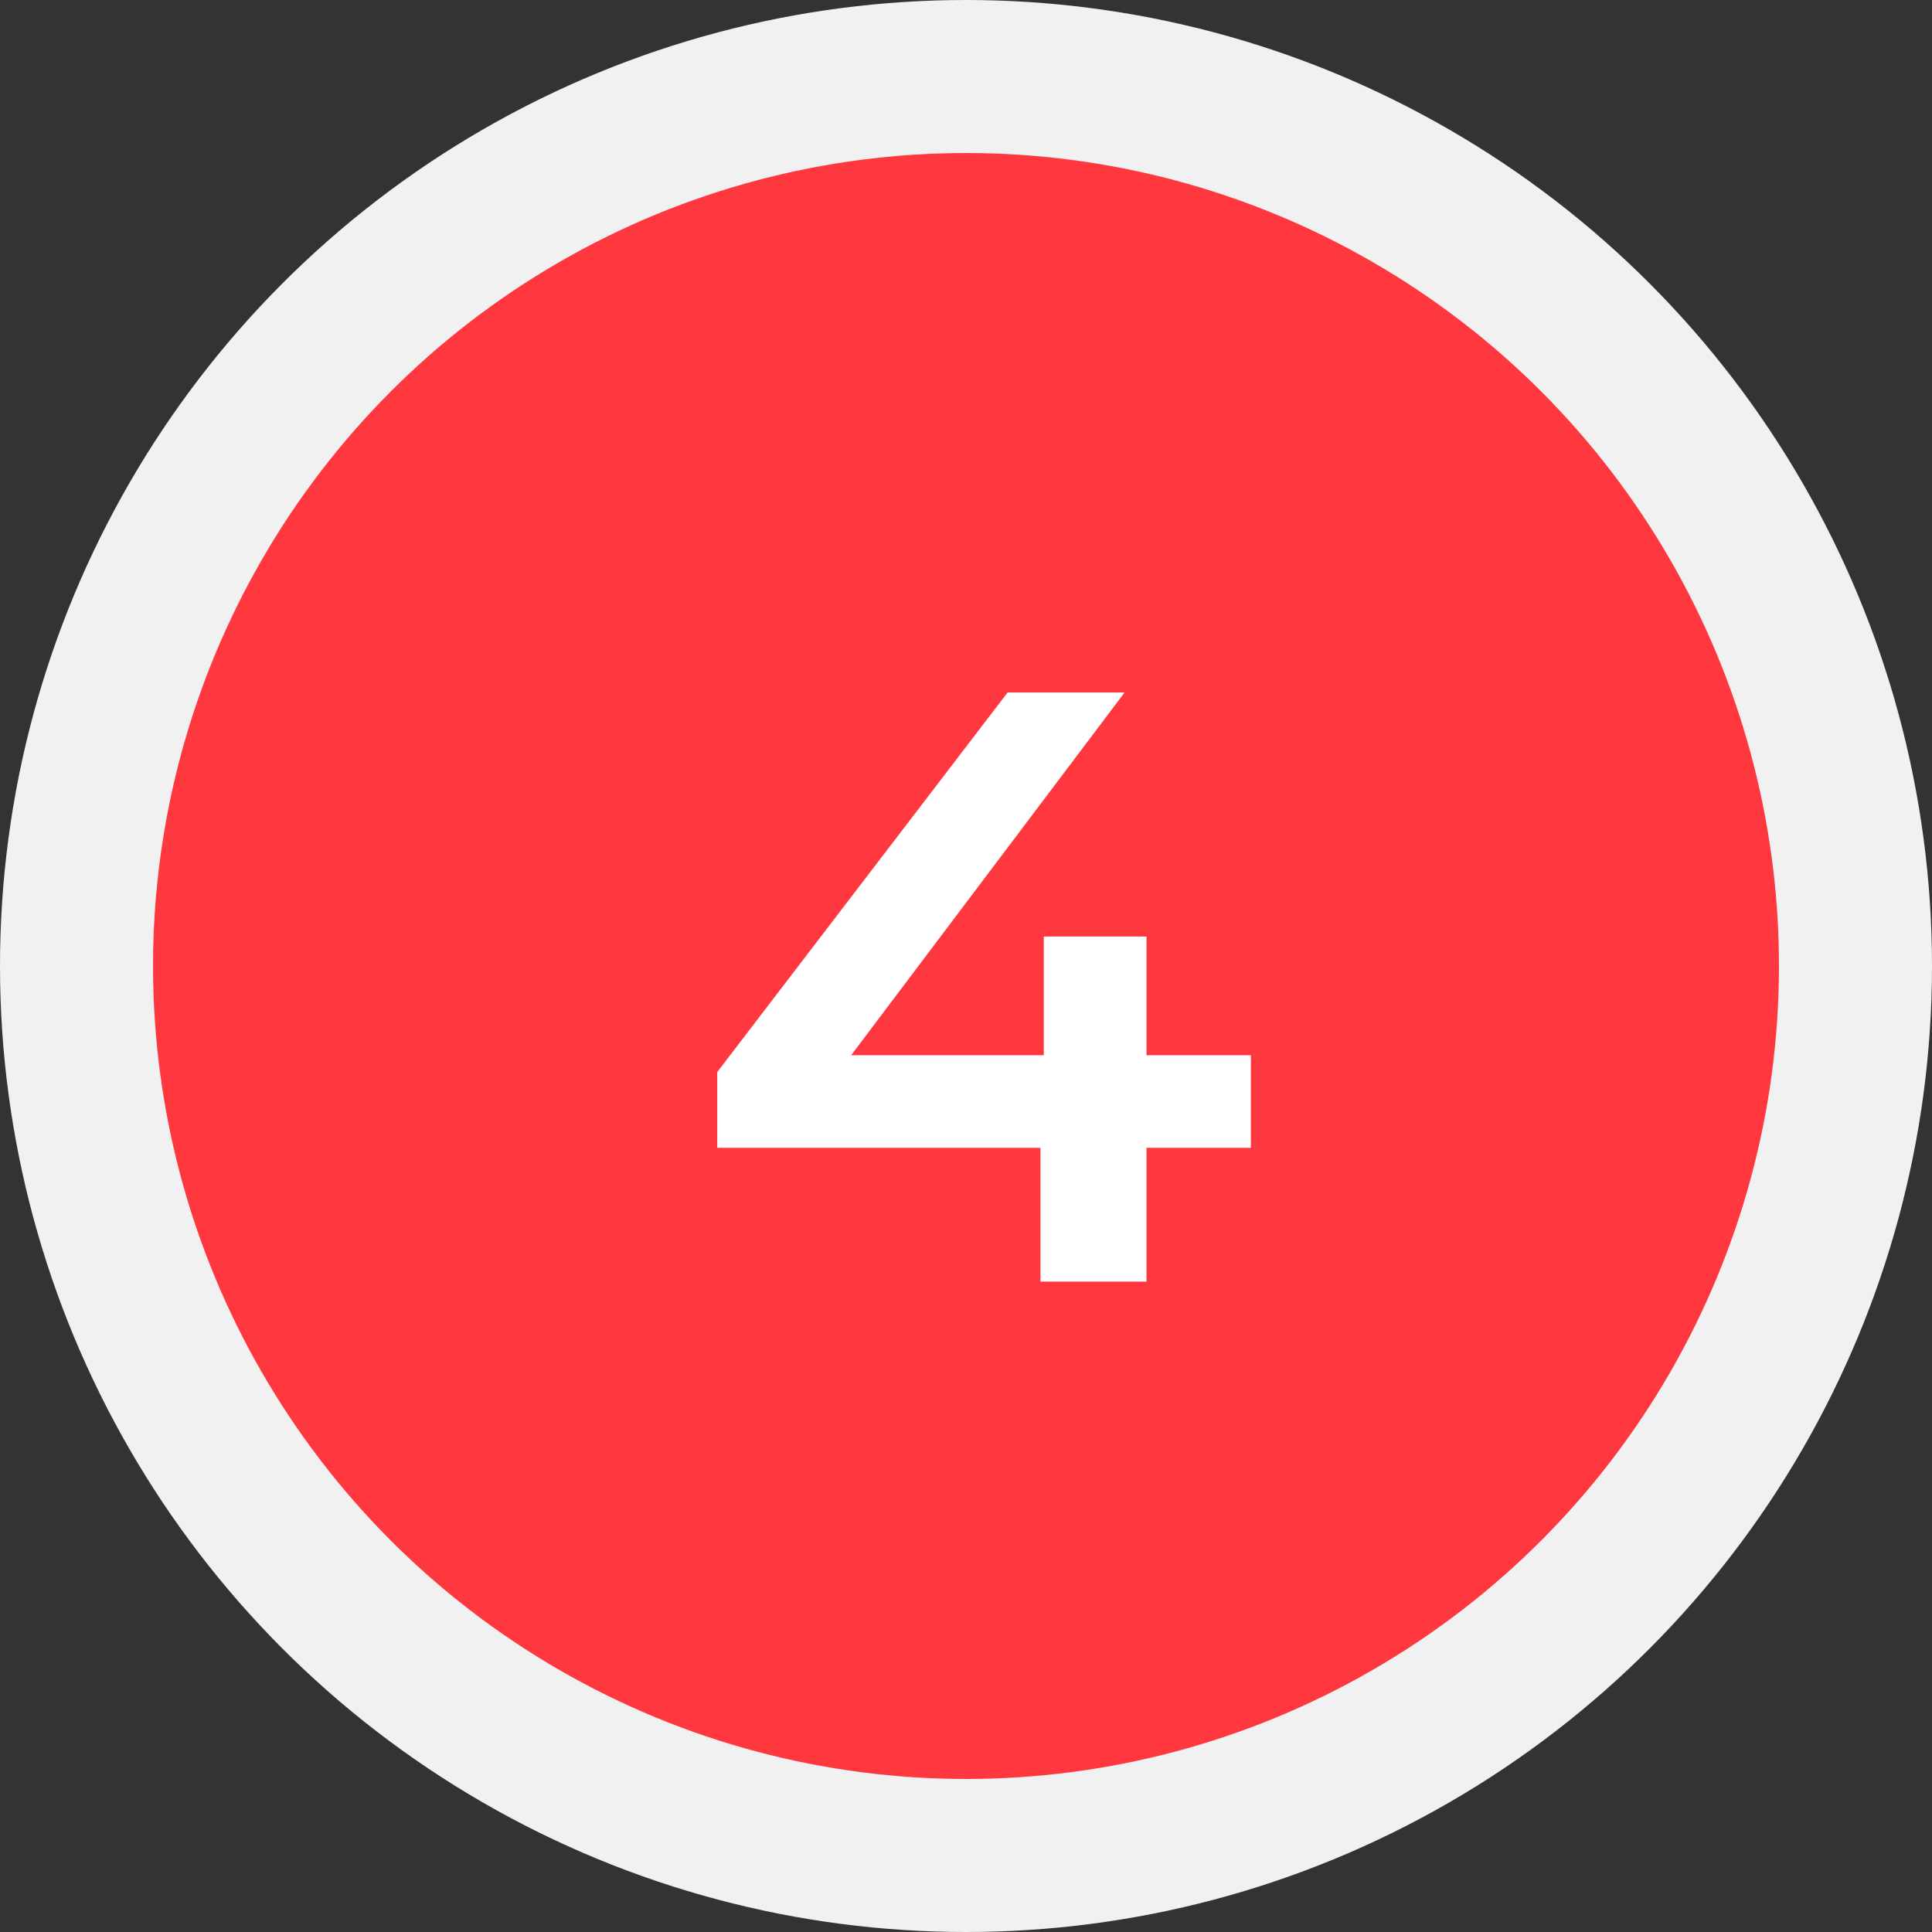 <?xml version="1.0" encoding="UTF-8"?> <svg xmlns="http://www.w3.org/2000/svg" width="101" height="101" viewBox="0 0 101 101" fill="none"><rect x="0" y="0" width="101" height="101" fill="#333333" stroke="none"/> <circle cx="50.5" cy="50.5" r="46.5" fill="#FF373F" stroke="#F1F1F1" stroke-width="8"></circle> <path d="M37.496 60.004V56.044L52.676 36.2H58.792L43.832 56.044L40.972 55.164H65.392V60.004H37.496ZM54.392 67V60.004L54.568 55.164V48.96H59.936V67H54.392Z" fill="white"></path> </svg> 